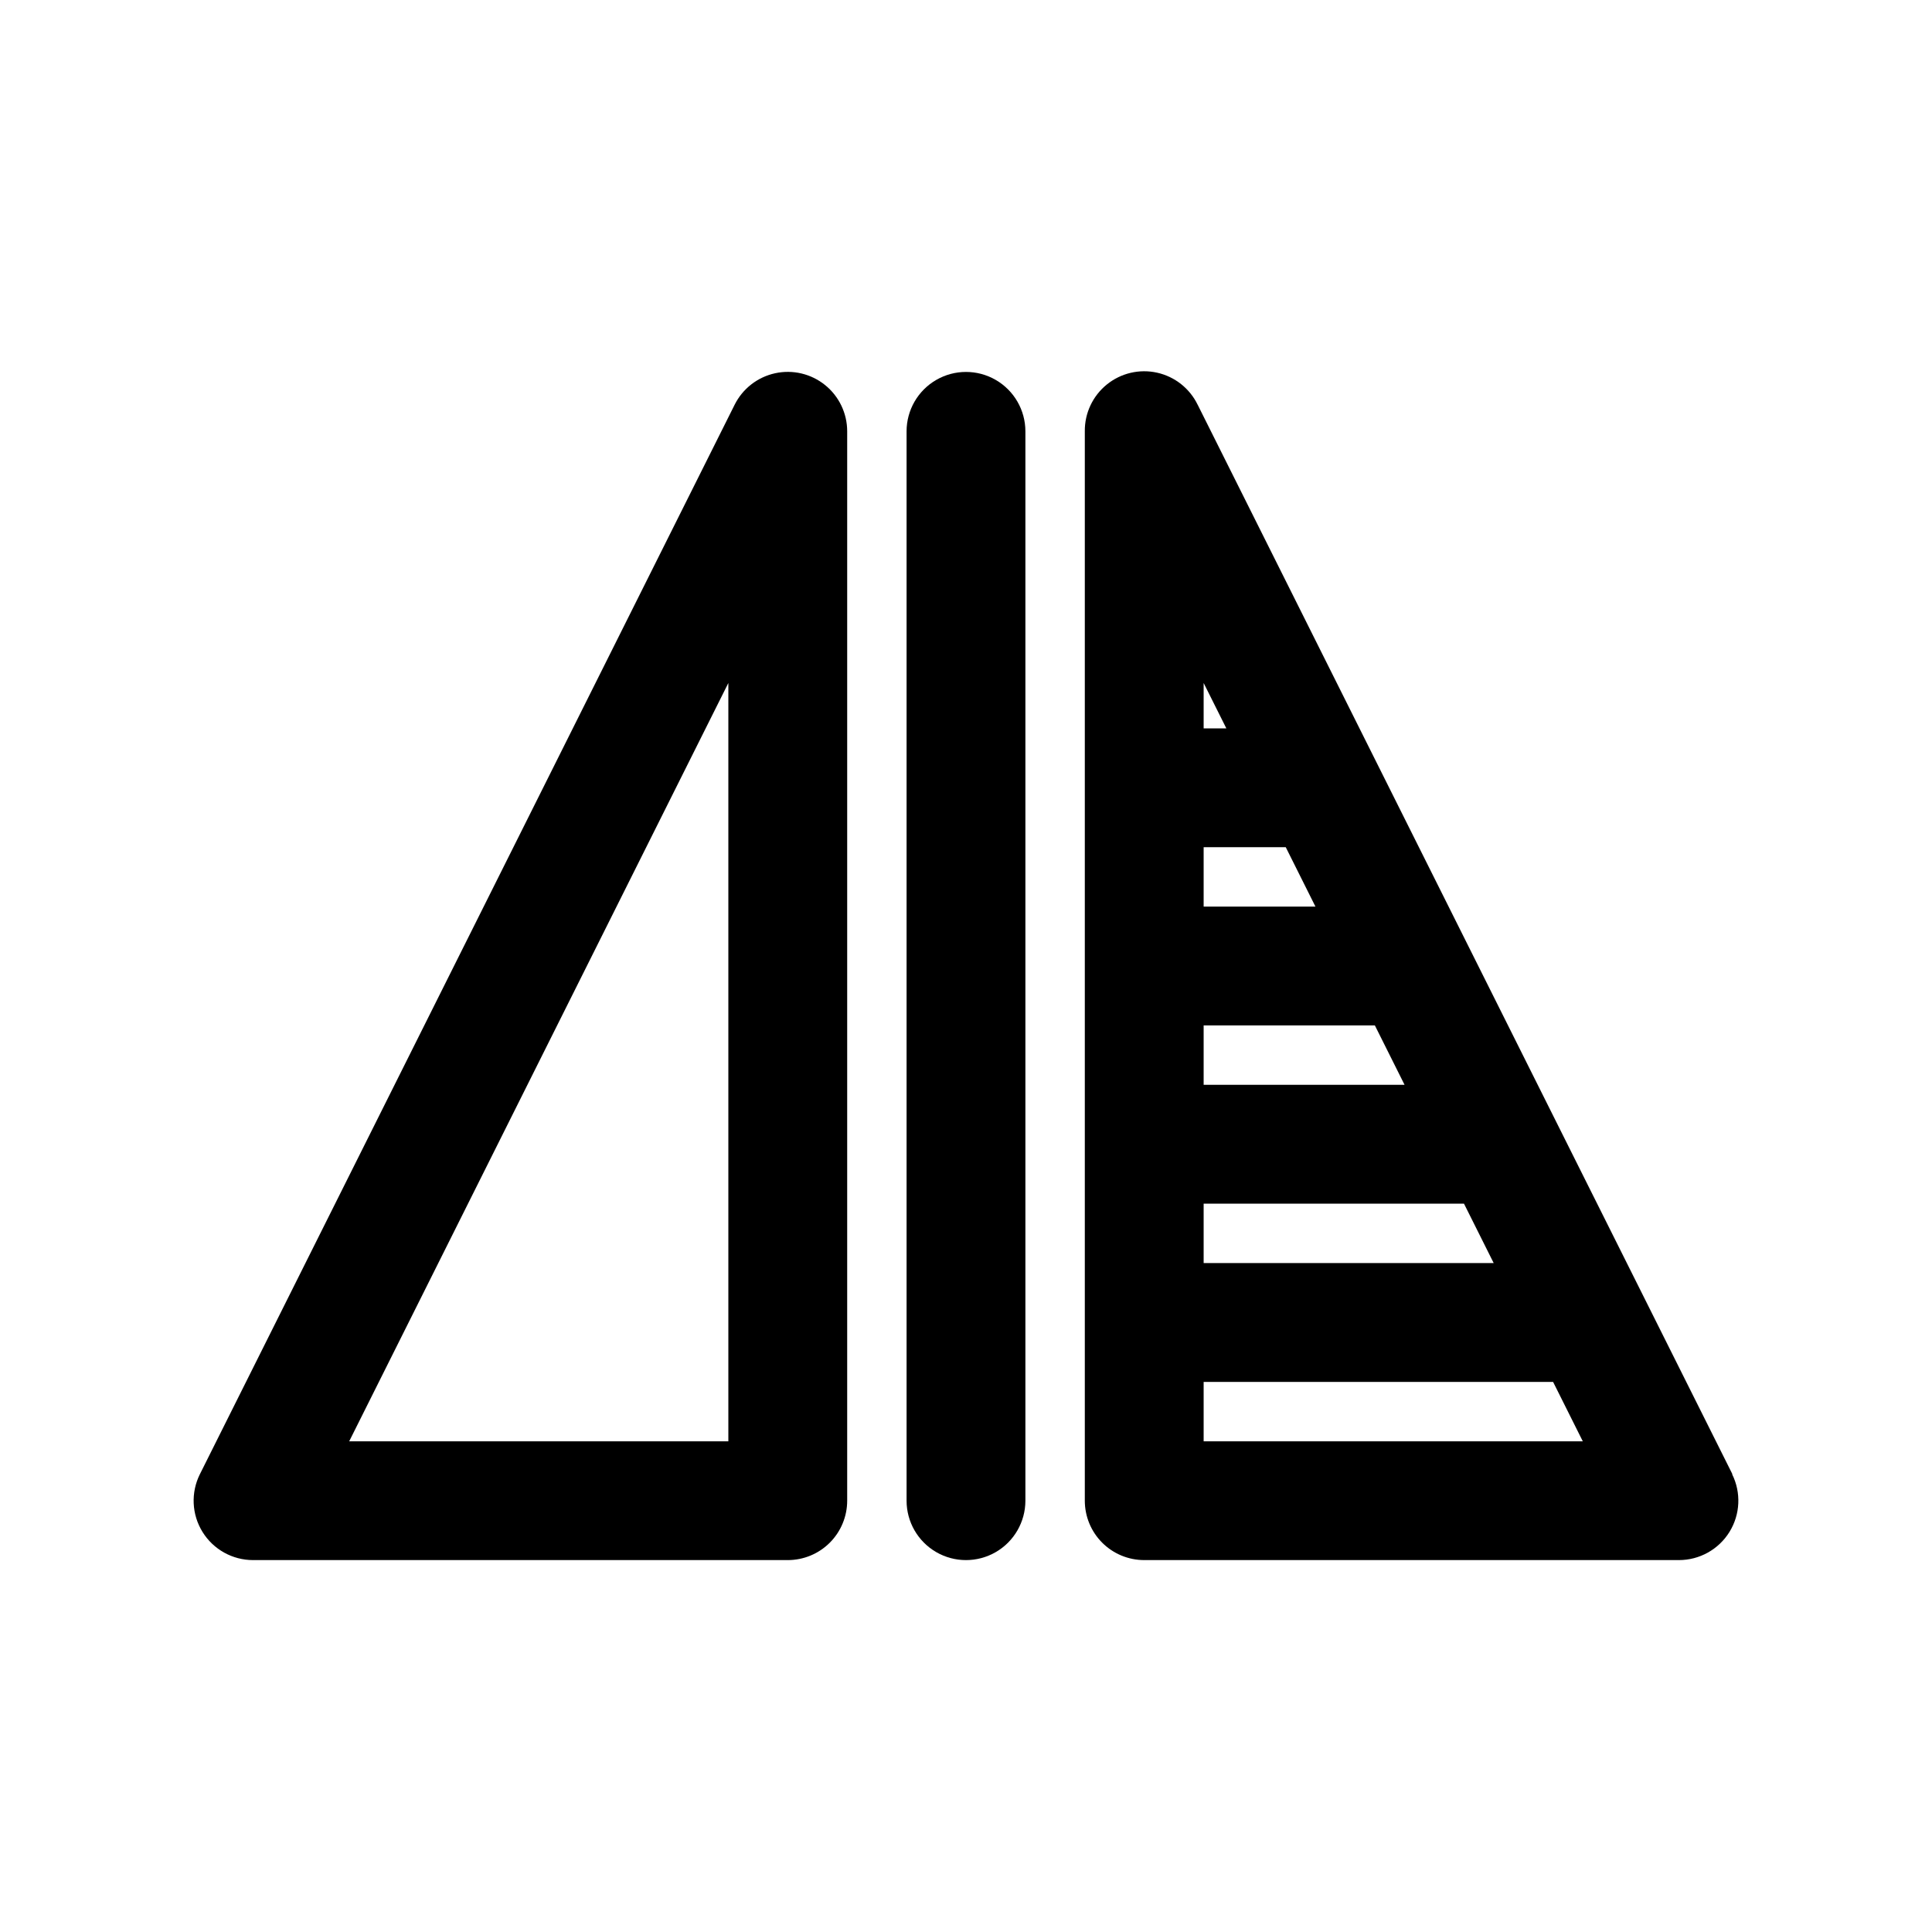 <?xml version="1.0" encoding="UTF-8"?>
<!-- Uploaded to: ICON Repo, www.svgrepo.com, Generator: ICON Repo Mixer Tools -->
<svg fill="#000000" width="800px" height="800px" version="1.1" viewBox="144 144 512 512" xmlns="http://www.w3.org/2000/svg">
 <g>
  <path d="m415.74 541.7v-283.39c0-5.625-3-10.82-7.871-13.633s-10.875-2.812-15.746 0-7.871 8.008-7.871 13.633v283.39c0 5.625 3 10.82 7.871 13.633s10.875 2.812 15.746 0 7.871-8.008 7.871-13.633z"/>
  <path d="m603.1 534.66-141.7-283.39-0.004 0.004c-2.094-4.328-6.051-7.461-10.746-8.508-4.691-1.047-9.605 0.109-13.34 3.141-3.734 3.027-5.879 7.598-5.824 12.402v283.39c0 4.176 1.656 8.18 4.609 11.133s6.957 4.609 11.133 4.609h141.7c5.457 0.004 10.527-2.82 13.398-7.461 2.871-4.641 3.133-10.438 0.695-15.32zm-86.875-103.17h-53.246v-15.746h45.375zm-23.617-47.23-29.629-0.004v-15.742h21.758zm-29.629 78.719h68.992l7.871 15.742h-76.863zm6.016-125.95h-6.016v-12.027zm-6.016 188.93v-15.742h92.605l7.871 15.742z"/>
  <path d="m197.67 549.98c2.871 4.641 7.941 7.465 13.398 7.461h141.7c4.176 0 8.18-1.656 11.133-4.609 2.953-2.953 4.613-6.957 4.613-11.133v-283.39c0.004-4.766-2.152-9.281-5.867-12.273-3.711-2.992-8.578-4.141-13.238-3.121-4.656 1.016-8.605 4.09-10.73 8.359l-141.7 283.39v-0.004c-2.441 4.883-2.18 10.68 0.691 15.32zm139.35-224.98v200.96h-100.48z"/>
 </g>
</svg>